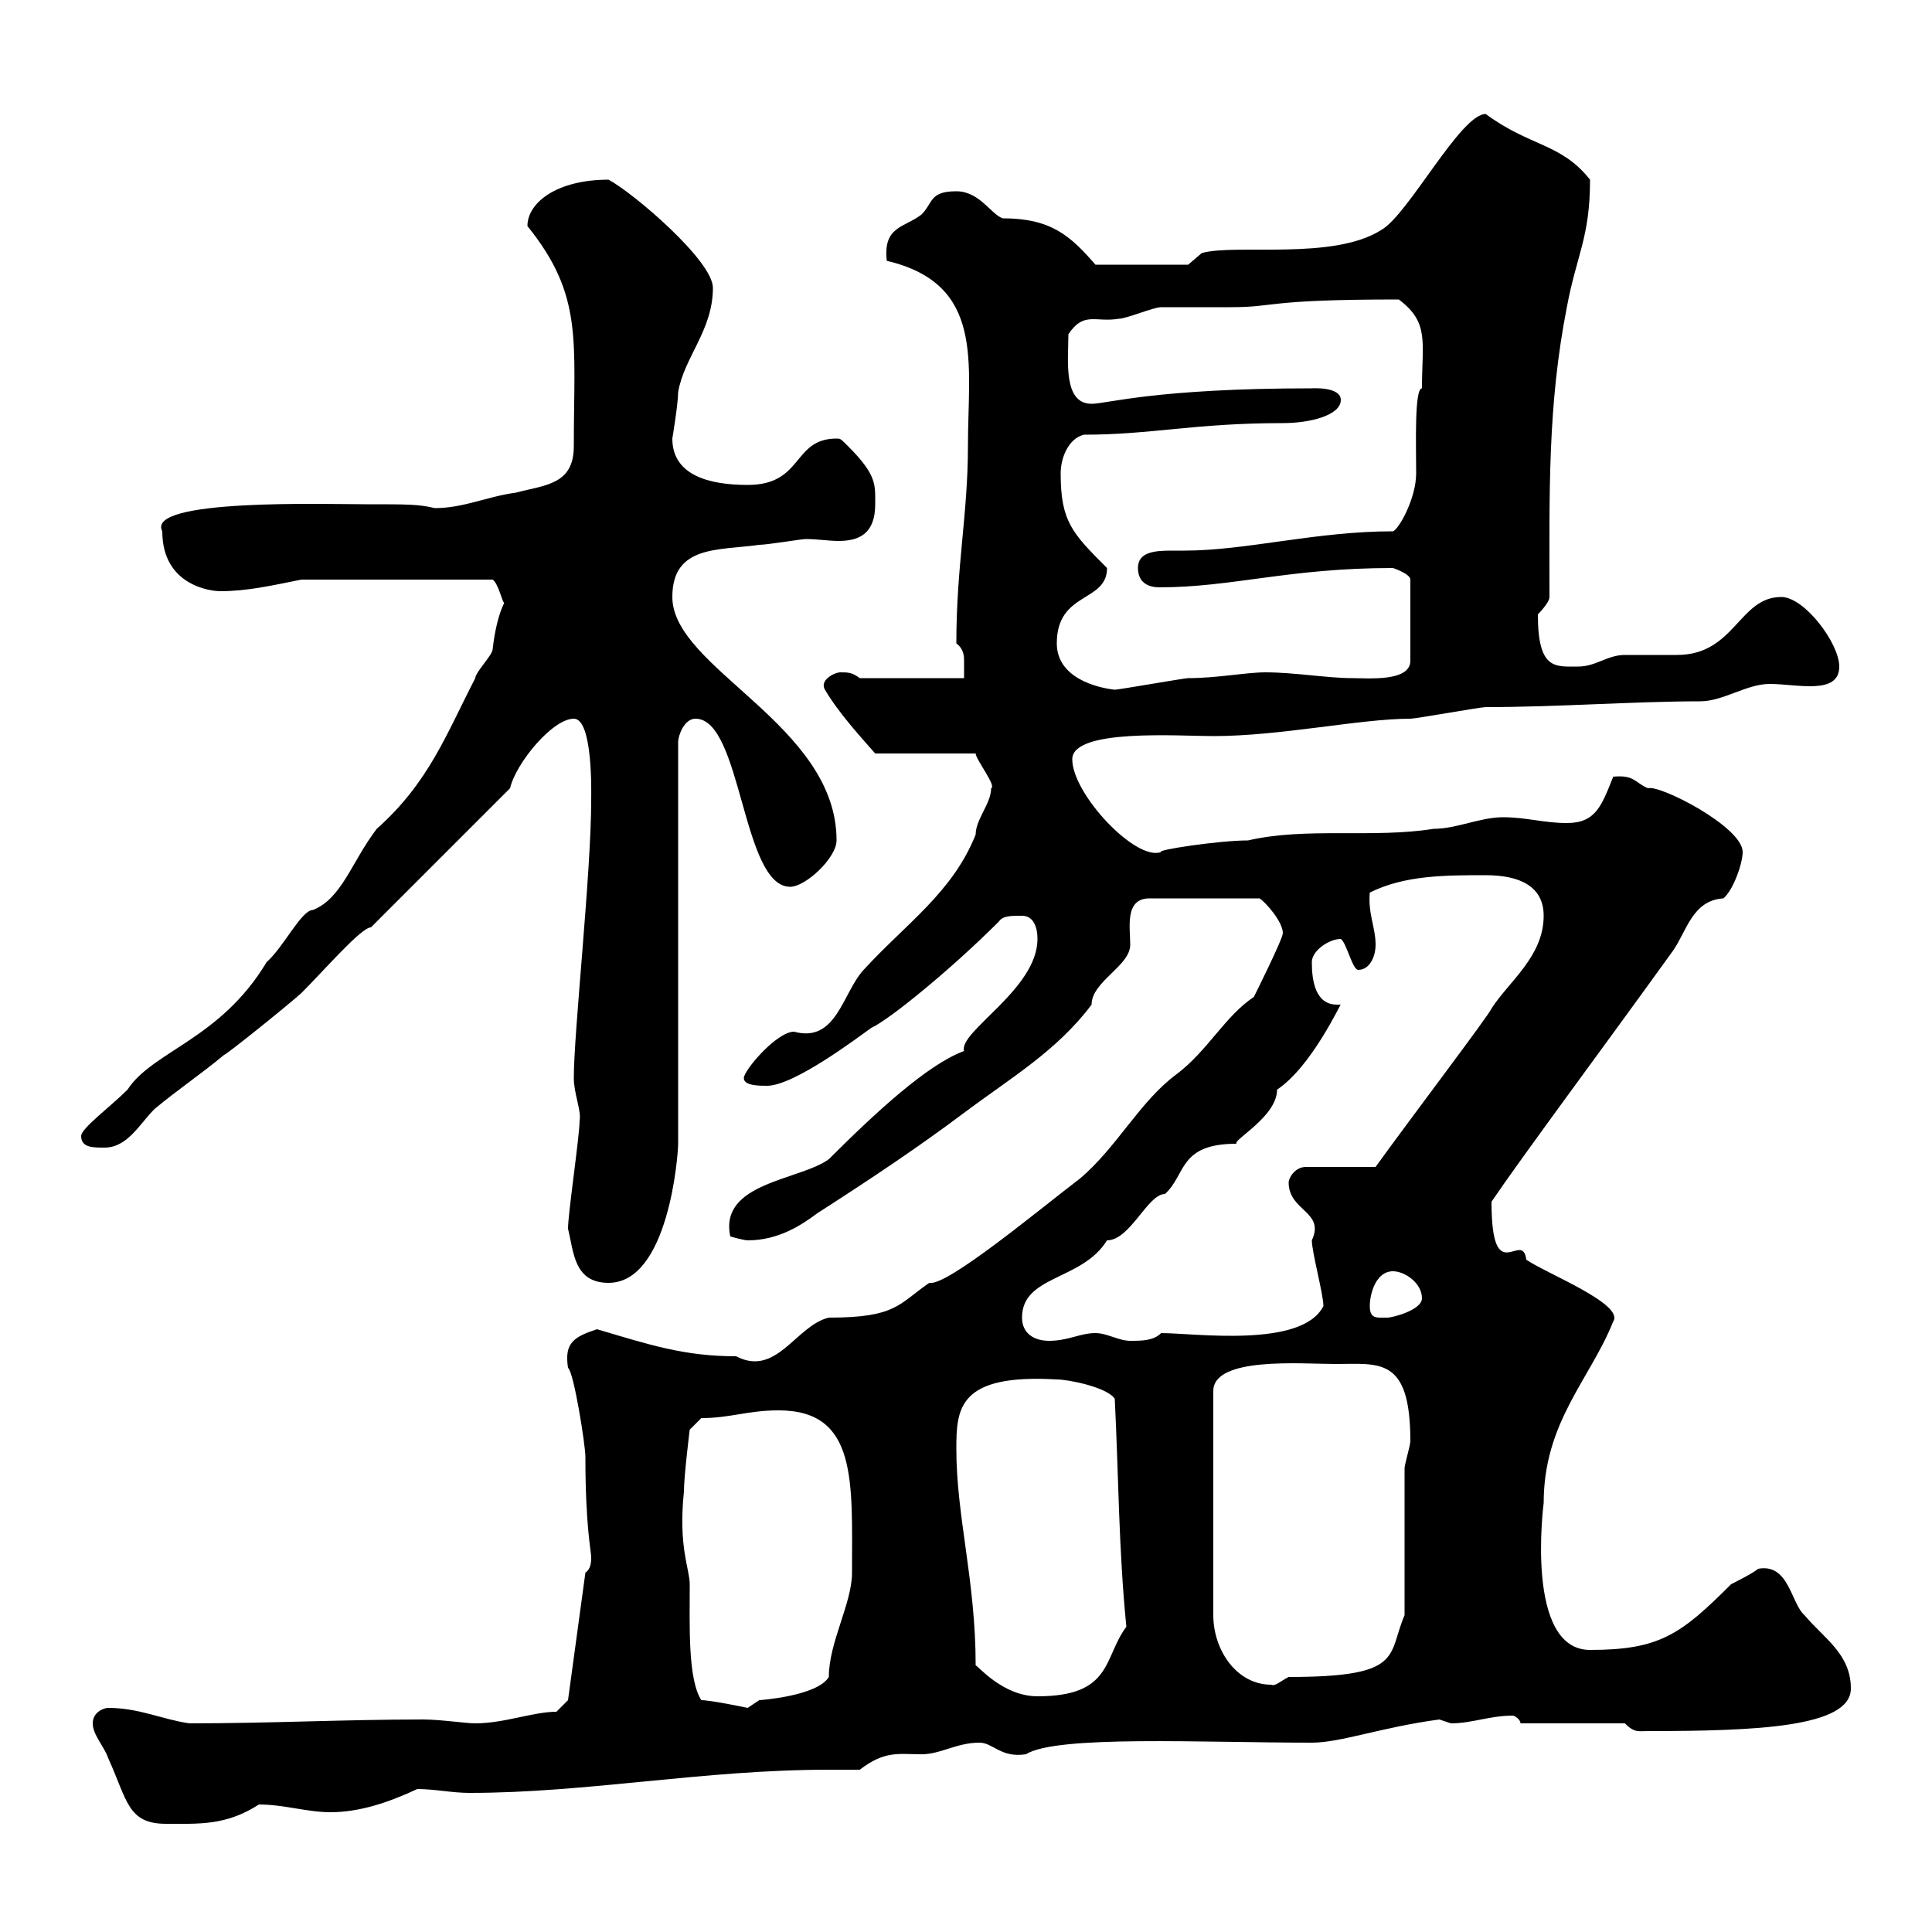 <svg xmlns="http://www.w3.org/2000/svg" xmlns:xlink="http://www.w3.org/1999/xlink" width="300" height="300"><path d="M14.40 267.60C14.40 269.40 16.20 271.20 16.80 273C19.80 279.60 19.80 283.20 25.80 283.20C30.90 283.20 35.10 283.50 40.20 280.20C44.10 280.20 47.70 281.40 51.30 281.40C55.80 281.40 60.30 279.90 64.80 277.80C67.50 277.80 70.20 278.40 72.90 278.40C91.20 278.40 109.20 274.80 128.70 274.80C130.20 274.80 131.70 274.80 133.50 274.80C137.40 271.80 139.50 272.40 143.10 272.40C146.10 272.40 148.50 270.60 152.10 270.60C154.20 270.60 155.40 273 159.30 272.40C164.10 269.40 186.60 270.60 203.70 270.60C208.20 270.60 214.50 268.20 223.50 267C223.50 267 225.30 267.60 225.30 267.60C228.60 267.60 231.30 266.40 234.90 266.40C235.20 266.40 236.10 267 236.10 267.60L252.30 267.60C253.80 269.10 254.40 268.80 255.90 268.80C272.70 268.80 287.40 268.20 287.40 262.20C287.40 256.80 283.20 254.40 280.20 250.80C278.10 249 277.80 242.70 273 243.60C272.40 244.20 268.80 246 268.80 246C261 253.80 257.70 256.20 246.90 256.20C236.70 256.20 239.70 233.40 239.70 233.40C239.70 220.80 246.90 214.20 250.50 205.20C252.30 202.50 240 197.70 237 195.60C236.40 190.80 231.60 200.40 231.60 186.60C236.70 179.10 249 162.60 259.80 147.60C261.90 144.60 262.80 139.80 267.60 139.50C269.10 138.30 270.60 134.10 270.60 132.30C270.60 128.40 257.70 121.80 255.90 122.40C253.80 121.50 253.80 120.30 250.50 120.60C248.70 125.10 247.80 127.80 243.30 127.80C239.70 127.80 237 126.90 233.40 126.90C229.80 126.90 226.20 128.70 222.60 128.70C213.30 130.20 202.80 128.40 193.80 130.50C189.30 130.50 179.40 132 180.30 132.30C176.40 133.80 166.50 123.30 166.50 117.90C166.50 113.10 183 114.30 188.40 114.30C198.90 114.30 211.20 111.60 219 111.60C219.90 111.60 229.80 109.80 230.70 109.80C241.80 109.80 253.80 108.90 264 108.90C267.60 108.90 271.20 106.20 274.80 106.20C279 106.20 285.60 108 285.60 103.50C285.60 99.90 280.20 92.70 276.60 92.70C270 92.70 269.40 101.70 260.40 101.70C259.80 101.70 253.20 101.70 252.30 101.70C249.60 101.70 247.80 103.50 245.10 103.50C241.50 103.50 238.80 104.10 238.80 95.40C238.80 95.40 240.60 93.60 240.60 92.70C240.60 76.50 240.30 63 243.30 47.70C244.80 39.60 246.90 36.90 246.90 27.90C242.40 22.20 237.60 22.80 230.70 17.70C226.80 17.70 218.70 33.30 214.50 35.70C207 40.50 191.70 37.80 186.60 39.30L184.50 41.10L170.10 41.10C166.20 36.60 163.20 33.90 155.70 33.90C153.90 33.30 152.10 29.70 148.50 29.70C144.30 29.70 144.90 31.50 143.10 33.30C140.40 35.40 137.10 35.10 137.70 40.50C153 44.10 150.30 56.40 150.30 69.30C150.30 79.80 148.50 87.90 148.50 99.90C149.70 100.80 149.70 102 149.70 102.60C149.70 103.80 149.70 104.40 149.70 105.30L133.50 105.30C132.30 104.40 131.70 104.40 130.50 104.40C129.60 104.40 127.20 105.60 128.10 107.10C130.20 110.70 133.80 114.60 135.90 117L151.50 117C151.50 117.90 154.80 122.10 153.90 122.40C153.90 124.80 151.50 127.20 151.50 129.60C147.90 138.60 140.70 143.40 134.10 150.60C130.80 154.20 129.90 162 123.30 160.20C120.60 160.20 115.50 166.20 115.50 167.40C115.50 168.60 117.90 168.60 119.10 168.60C123.30 168.60 133.20 161.10 135.30 159.60C138 158.40 147.60 150.60 155.10 143.10C155.70 142.20 156.90 142.20 158.70 142.20C160.50 142.20 161.10 144 161.10 145.80C161.10 153.60 148.80 160.20 149.70 163.20C144 165.30 135.90 172.80 128.70 180C124.20 183.30 111.60 183.60 113.40 192C113.40 192 115.50 192.60 116.10 192.60C120.90 192.60 124.50 190.20 126.90 188.40C135.30 183 142.50 178.20 149.70 172.80C156.90 167.40 164.10 163.20 169.50 156C169.50 152.40 175.50 150 175.50 146.70C175.50 144 174.60 139.50 178.50 139.50L195.60 139.50C196.50 140.10 199.20 143.10 199.20 144.90C199.20 145.80 194.70 154.80 194.70 154.80C190.20 157.80 187.50 163.20 182.70 166.80C177 171 173.40 178.20 167.70 183C161.40 187.80 147 199.80 144.30 199.20C139.50 202.50 139.20 204.60 128.70 204.60C123.60 205.80 120.60 213.90 114.30 210.60C106.20 210.60 100.80 208.80 92.70 206.40C89.10 207.60 87.60 208.50 88.20 212.40C89.10 213 90.90 224.40 90.90 226.20C90.90 237 91.80 240.90 91.80 241.80C91.80 242.40 91.80 243.60 90.90 244.20L88.20 264L86.40 265.80C82.80 265.80 78.30 267.60 73.80 267.60C72.30 267.60 68.40 267 65.70 267C53.40 267 42 267.60 29.40 267.60C25.20 267 21.60 265.20 16.80 265.20C16.20 265.20 14.40 265.80 14.40 267.60ZM108.90 264C106.80 260.70 107.10 252.60 107.10 246C107.10 243.60 105.30 240.30 106.20 231.60C106.20 229.20 107.10 222 107.10 222L108.90 220.20C113.40 220.20 116.10 219 120.90 219C133.20 219 132.30 230.10 132.30 244.20C132.30 249 128.70 255 128.70 260.40C126.90 263.40 117.90 264 117.90 264C117.90 264 116.10 265.20 116.10 265.20C116.10 265.20 110.40 264 108.90 264ZM151.50 258.60C151.50 245.40 148.50 235.50 148.50 225C148.50 218.70 148.80 213.30 164.10 214.20C165.90 214.20 171.90 215.40 173.10 217.20C173.70 229.20 173.70 240.60 174.90 252.60C171.30 257.40 172.80 263.40 161.10 263.40C155.70 263.40 151.80 258.60 151.50 258.60ZM207.30 211.80C214.20 211.80 219 210.60 219 223.80C219 224.40 218.10 227.40 218.10 228L218.10 250.80C215.40 257.10 218.10 260.40 200.10 260.40C198.90 261 198 261.90 197.40 261.60C192 261.60 188.40 256.20 188.40 250.80L188.40 216C188.40 210.60 202.20 211.80 207.30 211.80ZM158.70 204.60C158.70 198 168 198.90 171.90 192.60C175.50 192.60 178.20 185.40 180.90 185.40C184.20 182.40 183 177.60 192 177.60C191.40 177 198.30 173.40 198.30 169.20C203.70 165.60 208.20 155.70 208.20 156C207.90 156 207.60 156 207.60 156C204.30 156 203.70 152.40 203.70 149.40C203.70 147.60 206.40 145.80 208.20 145.80C209.10 146.40 210 150.60 210.90 150.60C212.70 150.60 213.60 148.50 213.60 146.70C213.60 144 212.40 141.90 212.70 138.60C218.10 135.90 224.40 135.90 230.70 135.90C236.10 135.90 239.70 137.70 239.70 142.20C239.70 148.50 234.30 152.40 231.60 156.60C231.30 157.50 219 173.70 213.60 181.20L202.80 181.20C201 181.20 200.10 183 200.10 183.60C200.10 188.10 205.80 188.10 203.70 192.60C203.70 194.40 205.50 201 205.50 202.80C202.20 209.40 185.40 207 180.30 207C179.10 208.20 177.30 208.20 175.50 208.20C173.70 208.20 171.90 207 170.10 207C167.70 207 165.90 208.20 162.90 208.20C160.50 208.20 158.70 207 158.70 204.60ZM212.70 202.80C212.70 201 213.60 197.40 216.30 197.40C218.10 197.40 220.80 199.20 220.80 201.60C220.80 203.40 216.30 204.60 215.40 204.60C215.40 204.60 215.40 204.60 214.50 204.60C213.60 204.60 212.70 204.60 212.70 202.80ZM88.20 190.80C89.10 194.40 89.10 199.20 94.50 199.20C103.80 199.20 105.30 179.40 105.30 177.60L105.30 115.20C105.30 114.30 106.20 111.60 108 111.60C115.20 111.60 115.20 137.70 122.70 137.70C125.10 137.70 129.90 133.20 129.90 130.50C129.90 112.50 104.40 103.80 104.40 92.70C104.40 84.60 111.60 85.50 117.90 84.60C119.10 84.60 124.50 83.70 125.10 83.70C126.90 83.70 128.70 84 130.20 84C133.50 84 135.90 82.80 135.90 78.30C135.90 75.30 136.20 73.80 131.70 69.30C130.50 68.10 130.50 68.10 129.90 68.10C123 68.10 124.80 75.30 116.10 75.30C110.10 75.30 104.40 73.80 104.40 68.10C104.40 68.10 105.30 62.70 105.30 60.90C106.20 55.50 110.70 51.30 110.70 44.70C110.70 40.50 98.40 30 94.50 27.90C86.40 27.90 81.90 31.50 81.90 35.10C90.60 45.90 89.10 52.80 89.10 69.30C89.10 75.30 84.60 75.30 80.10 76.50C75.60 77.10 72 78.90 67.50 78.90C65.10 78.30 63.30 78.30 56.70 78.30C50.70 78.30 22.50 77.40 25.20 82.50C25.20 90.90 32.70 91.80 34.20 91.80C38.40 91.80 42.30 90.90 46.80 90L76.50 90C77.40 90.60 78 93.60 78.30 93.60C77.40 95.40 76.80 98.10 76.50 100.80C76.50 101.70 73.80 104.40 73.80 105.30C69.30 114 66.60 121.50 58.50 128.70C54.60 133.80 53.10 139.50 48.60 141.30C46.80 141.30 44.10 147 41.40 149.40C34.20 161.40 23.70 163.20 19.80 169.20C17.10 171.90 12.60 175.20 12.60 176.40C12.60 178.20 14.40 178.20 16.20 178.20C19.80 178.20 21.60 174.60 24 172.20C27.60 169.20 31.20 166.80 34.80 163.80C35.10 163.80 44.10 156.60 46.80 154.20C50.40 150.60 56.10 144 57.60 144L79.20 122.40C80.10 118.50 85.80 111.60 89.10 111.60C92.10 111.60 91.80 123.30 91.80 124.20C91.80 135.60 89.10 160.20 89.10 167.40C89.10 169.80 90.30 172.50 90 174C90 176.40 88.20 188.40 88.20 190.80ZM164.10 99.90C164.10 91.80 171.90 93.60 171.90 88.20C166.50 82.80 164.70 81 164.70 73.50C164.70 71.10 165.90 68.10 168.30 67.50C178.80 67.50 185.40 65.70 199.20 65.70C203.40 65.70 208.20 64.50 208.20 62.10C208.20 60 203.70 60.30 203.70 60.30C179.40 60.30 171.90 62.70 169.50 62.70C165 62.70 165.90 55.80 165.90 51.90C168.30 48.30 170.10 50.10 173.70 49.50C174.90 49.50 179.10 47.70 180.30 47.70C180.90 47.70 190.20 47.70 191.10 47.70C198.30 47.70 196.20 46.50 217.20 46.50C222 50.10 220.80 53.10 220.80 60.30C219.60 60.30 219.90 69.30 219.90 73.50C219.90 77.40 217.20 82.20 216.30 82.50C204.30 82.50 193.50 85.50 183.90 85.50C183 85.50 182.40 85.50 181.80 85.50C179.10 85.50 176.70 85.80 176.70 88.20C176.70 90.60 178.50 91.20 180 91.20C191.40 91.20 200.10 88.20 216.30 88.20C216.30 88.20 219 89.10 219 90L219 102.60C219 105.90 212.40 105.30 210 105.30C206.10 105.30 201 104.40 196.50 104.40C193.50 104.40 189 105.30 184.50 105.30C183.90 105.30 173.70 107.10 173.10 107.10C170.40 106.80 164.10 105.30 164.10 99.90Z"/></svg>